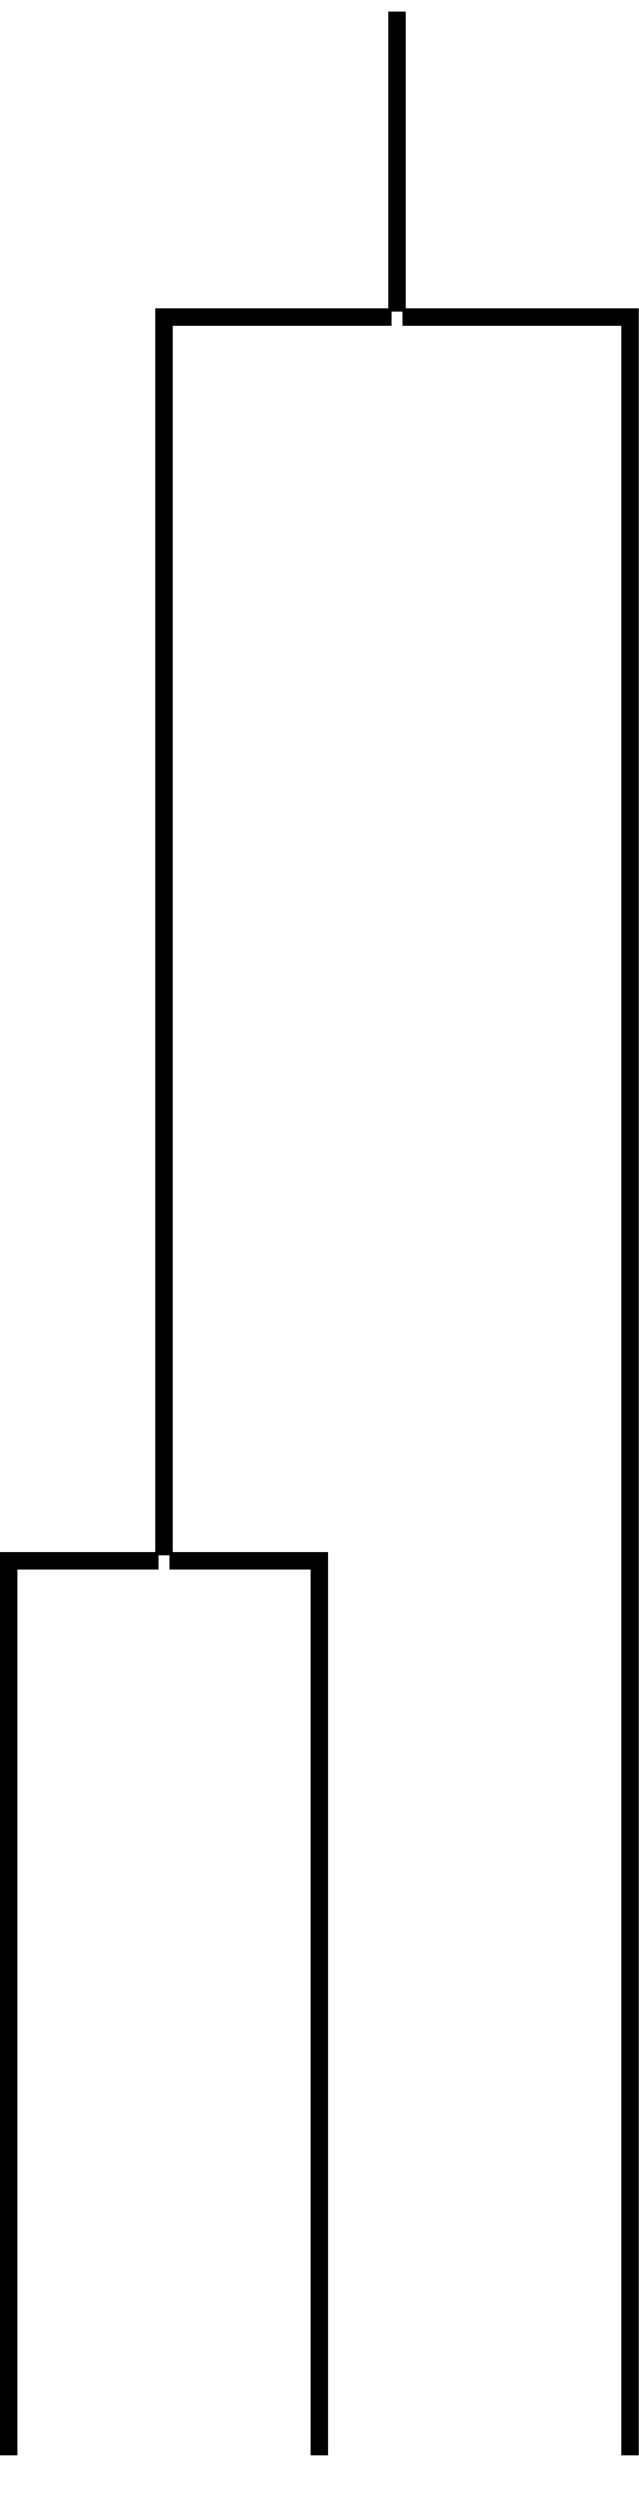 <?xml version='1.0' encoding='UTF-8'?>
<!-- This file was generated by dvisvgm 3.2.1 -->
<svg version='1.1' xmlns='http://www.w3.org/2000/svg' xmlns:xlink='http://www.w3.org/1999/xlink' width='58.287pt' height='227.768pt' viewBox='-72 -72 58.287 227.768'>
<g id='page1'>
<g stroke-miterlimit='10' transform='translate(-99.549,155.27)scale(0.996,-0.996)'>
<g fill='#000' stroke='#000'>
<g stroke-width='0.4'>
<g stroke-width='1.6'>
<g transform='translate(28.453,0.0)'>
<g stroke='none' transform='scale(-1.004,1.004)translate(-99.549,155.27)scale(-1,-1)'>
<g fill='#000'>
<g stroke='none'/>
</g>
</g>
</g>
<g transform='translate(56.905,0.0)'>
<g stroke='none' transform='scale(-1.004,1.004)translate(-99.549,155.27)scale(-1,-1)'>
<g fill='#000'>
<g stroke='none'/>
</g>
</g>
</g>
<g transform='translate(85.358,0.0)'>
<g stroke='none' transform='scale(-1.004,1.004)translate(-99.549,155.27)scale(-1,-1)'>
<g fill='#000'>
<g stroke='none'/>
</g>
</g>
</g>
<g transform='translate(42.679,85.358)'>
<g stroke='none' transform='scale(-1.004,1.004)translate(-99.549,155.27)scale(-1,-1)'>
<g fill='#000'>
<g stroke='none'/>
</g>
</g>
</g>
<path d='M28.453 3.5V85.358H42.179M43.179 85.358H56.905V3.5' fill='none'/>
<g transform='translate(64.019,199.169)'>
<g stroke='none' transform='scale(-1.004,1.004)translate(-99.549,155.27)scale(-1,-1)'>
<g fill='#000'>
<g stroke='none'/>
</g>
</g>
</g>
<path d='M42.679 85.858V199.169H63.519M64.519 199.169H85.358V3.5' fill='none'/>
<g transform='translate(64.019,227.622)'>
<g stroke='none' transform='scale(-1.004,1.004)translate(-99.549,155.27)scale(-1,-1)'>
<g fill='#000'>
<g stroke='none'/>
</g>
</g>
</g>
<path d='M64.019 199.669V227.122' fill='none'/>
</g>
</g>
</g>
</g>
</g>
</svg>